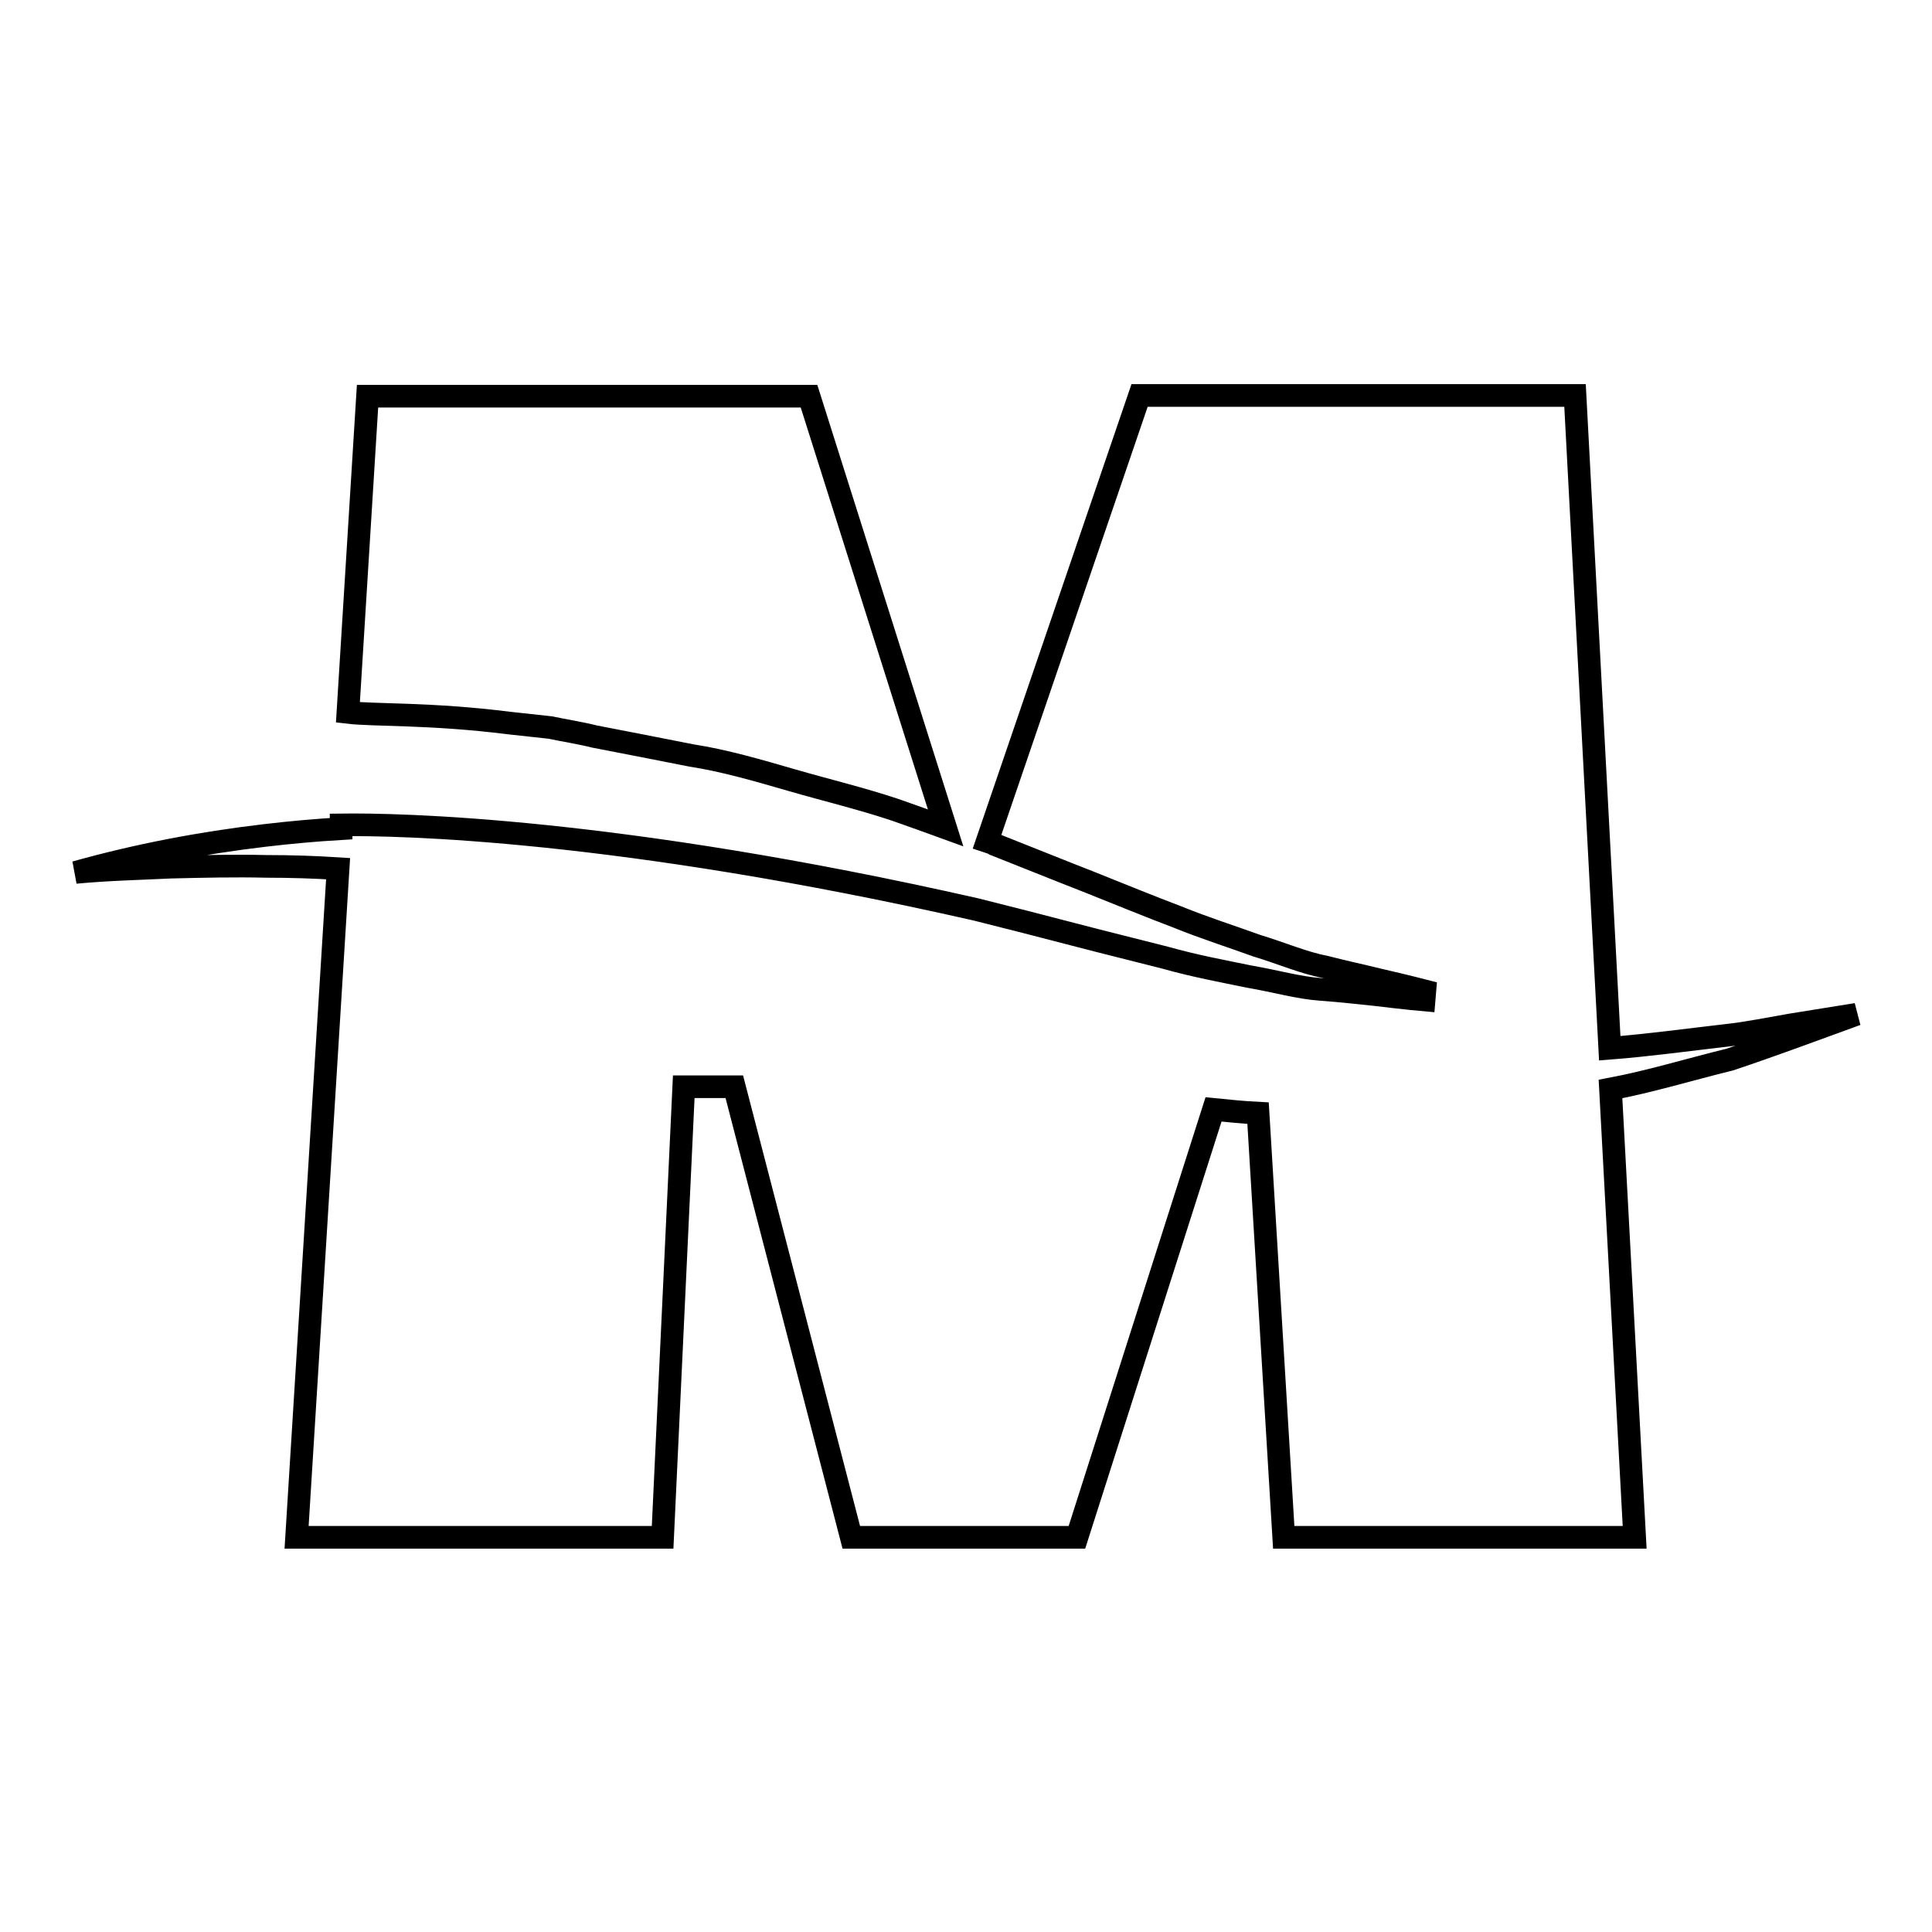 <?xml version="1.0" encoding="utf-8"?>
<!-- Svg Vector Icons : http://www.onlinewebfonts.com/icon -->
<!DOCTYPE svg PUBLIC "-//W3C//DTD SVG 1.1//EN" "http://www.w3.org/Graphics/SVG/1.1/DTD/svg11.dtd">
<svg version="1.1" xmlns="http://www.w3.org/2000/svg" xmlns:xlink="http://www.w3.org/1999/xlink" x="0px" y="0px" viewBox="0 0 256 256" enable-background="new 0 0 256 256" xml:space="preserve">
<g><g><g><path stroke-width="3" fill-opacity="0" stroke="#000000"  d="M72.9,96.4c1.9,0.4,3.9,0.7,5.9,1.2c4.1,0.8,8.3,1.6,12.8,2.5c4.5,0.7,8.9,2,13.4,3.3c4.5,1.3,9.1,2.4,13.6,3.9c2.3,0.8,4.5,1.6,6.7,2.4l-18.1-57.2H48.7l-2.6,41.9c3.3,0.4,11,0.1,21.3,1.4C69.2,96,71,96.2,72.9,96.4z"/><path stroke-width="3" fill-opacity="0" stroke="#000000"  d="M246,134.4l-8.7,1.4c-2.9,0.5-5.8,1.1-8.6,1.4c-5.2,0.6-10.3,1.3-15.4,1.7l-4.6-86.5H151l-20.2,59.1c0.3,0.1,0.7,0.2,1,0.4c4.3,1.7,8.5,3.4,12.6,5c4,1.6,7.9,3.2,11.6,4.6c3.7,1.5,7.2,2.6,10.5,3.8c3.3,1,6.3,2.3,9,2.8c2.7,0.7,5.1,1.2,7.1,1.7c3.9,0.9,6.2,1.5,6.2,1.5l-0.1,1.2c0,0-2.3-0.2-6.4-0.7c-2-0.2-4.5-0.5-7.3-0.7c-2.9-0.2-6-1.1-9.5-1.7c-3.4-0.7-7.2-1.4-11.1-2.5c-3.9-1-8-2-12.2-3.1c-4.2-1.1-8.5-2.2-12.9-3.3c-47.6-10.8-76.6-11.3-84.1-11.2l0,0.5c-3.4,0.2-6.7,0.5-10.1,0.9c-8.5,1-16.9,2.6-25.1,4.9c4.2-0.4,8.5-0.5,12.7-0.7c4.2-0.1,8.4-0.2,12.6-0.1c3.2,0,6.4,0.1,9.5,0.3l-5.5,88.6h48.5l2.8-59.7h6.7l15.5,59.7h29.9l18.1-56.7c2,0.2,3.9,0.4,5.9,0.5l3.4,56.2h46.5l-3.2-59.4c5.3-1,10.5-2.6,15.8-3.9C234.9,138.5,240.5,136.4,246,134.4z"/></g></g></g>
</svg>